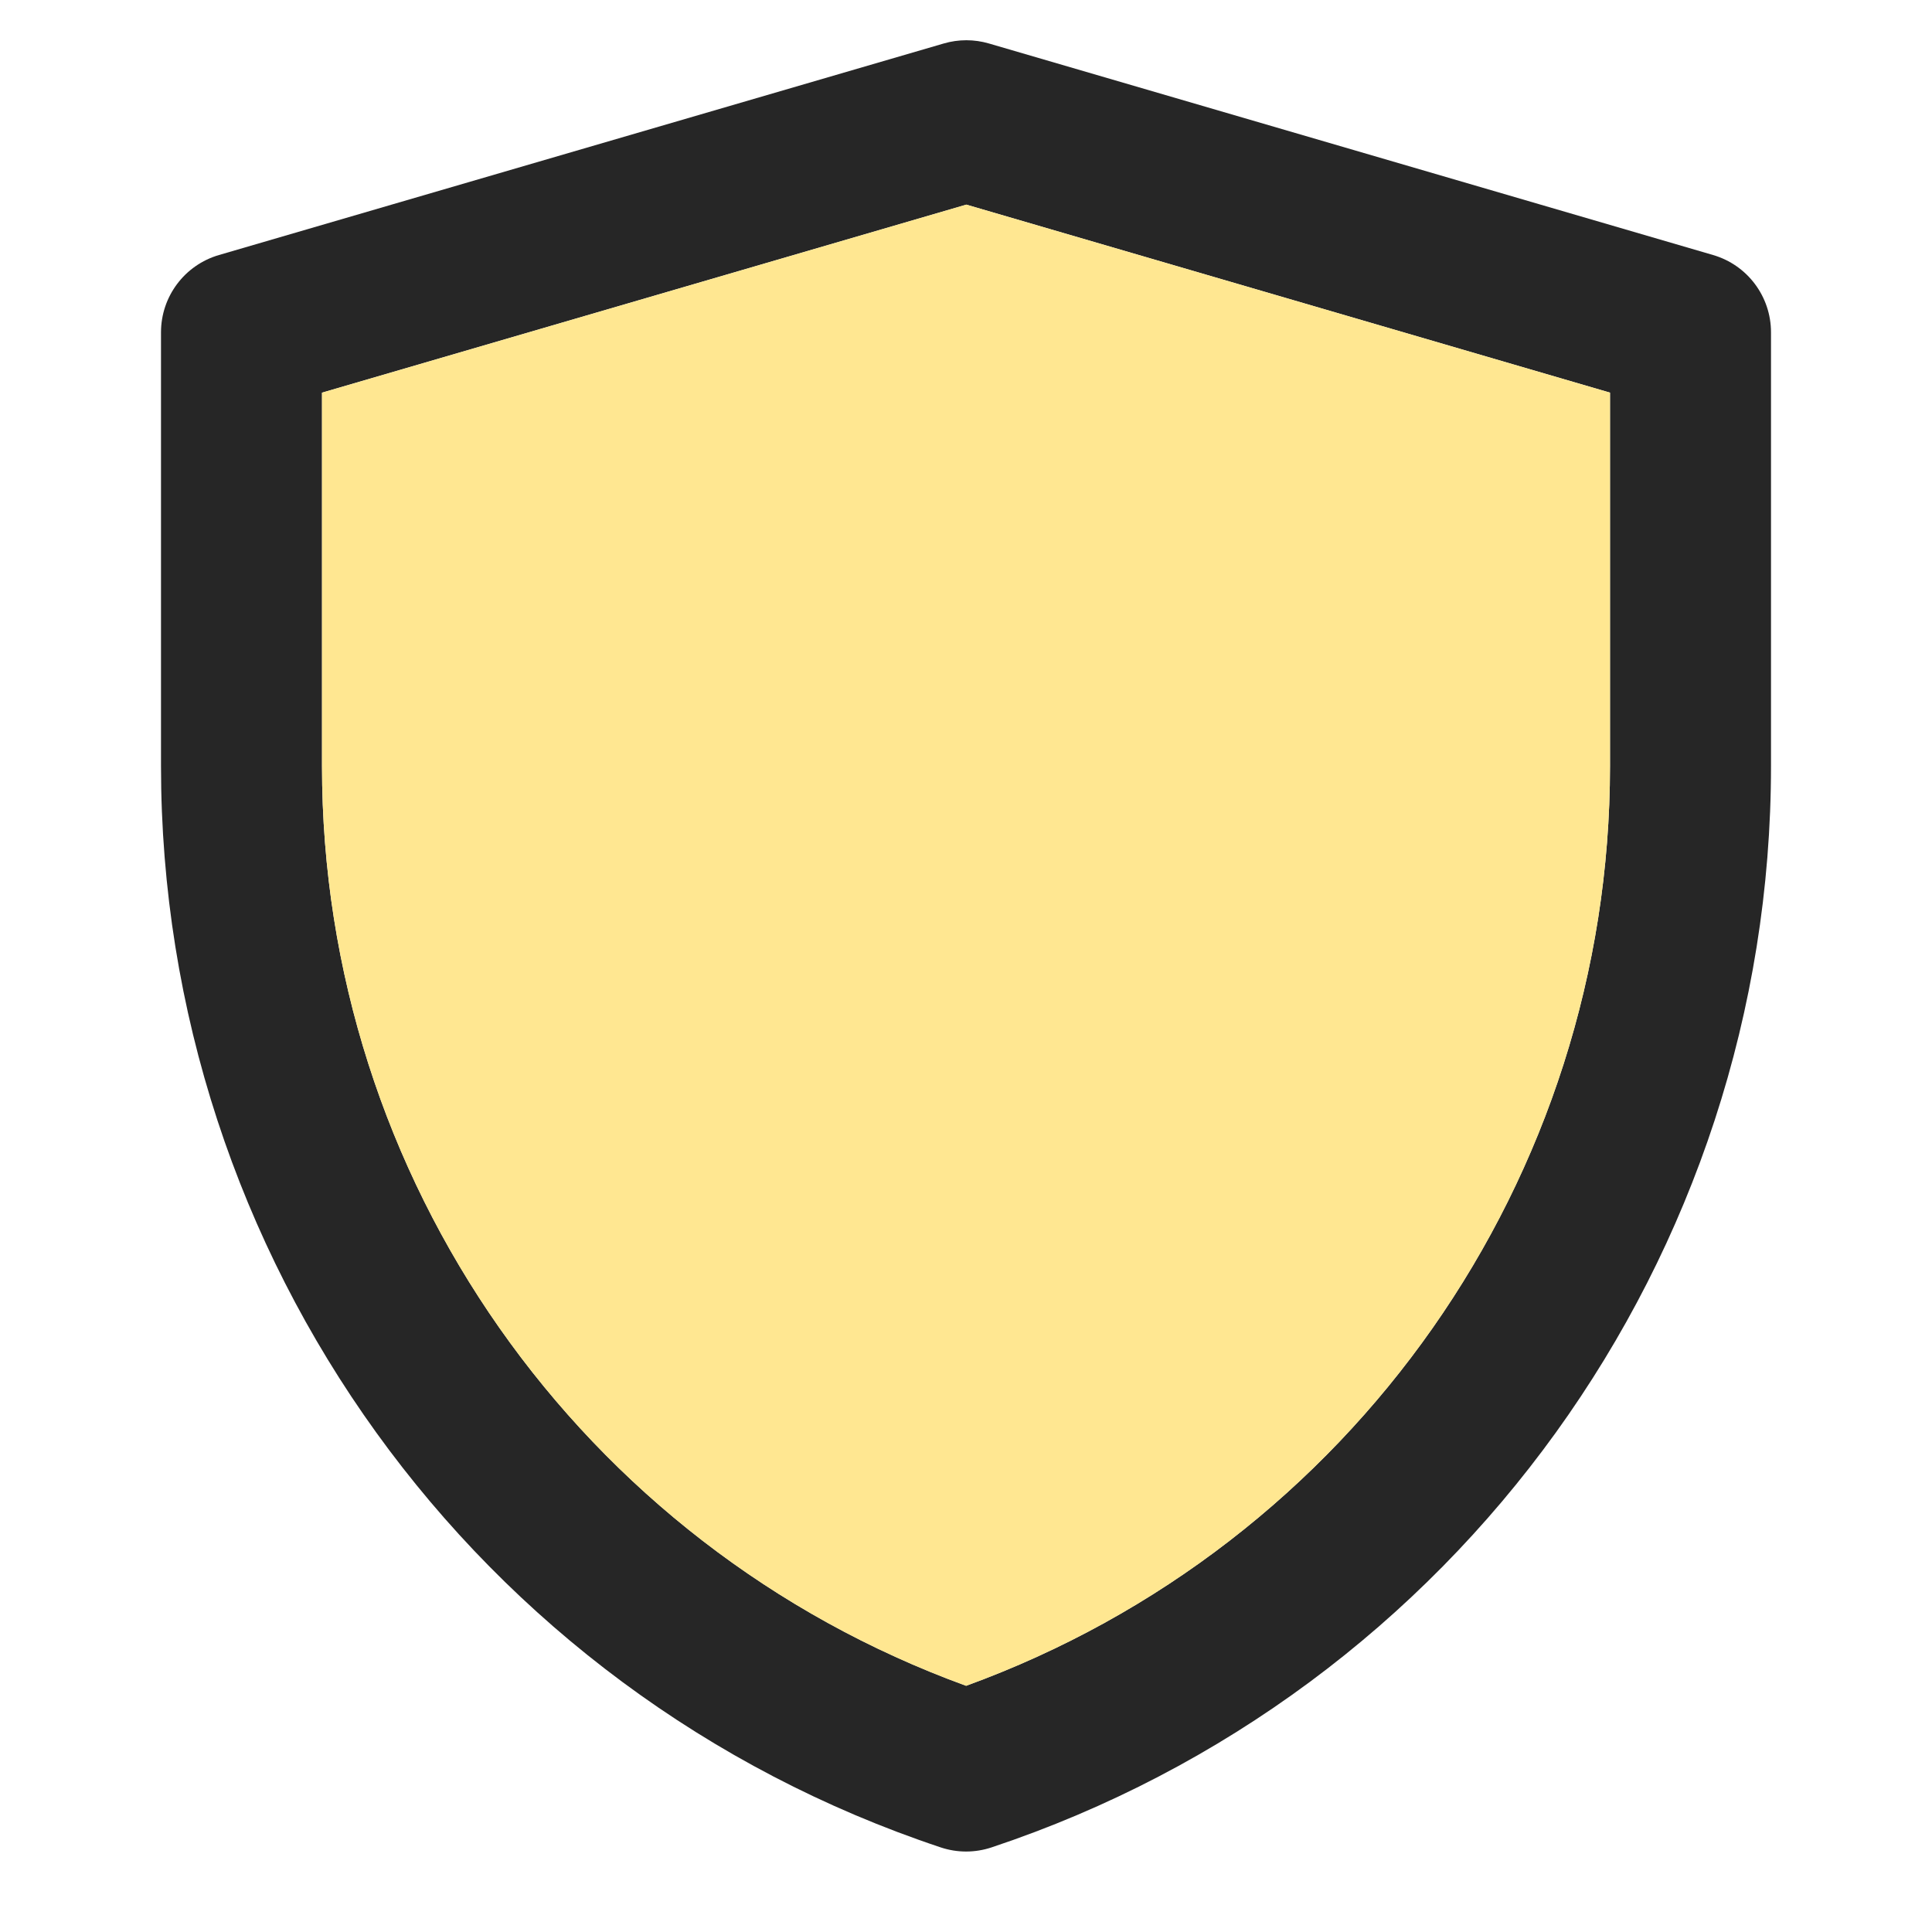 <svg width="48" height="48" viewBox="0 0 48 48" fill="none" xmlns="http://www.w3.org/2000/svg">
<path fill-rule="evenodd" clip-rule="evenodd" d="M23.448 1.08C23.814 0.973 24.203 0.973 24.569 1.08L42.561 6.336C43.414 6.585 44 7.367 44 8.256V19.034C44 31.223 36.199 42.045 24.635 45.898C24.224 46.035 23.781 46.035 23.371 45.898C11.803 42.045 4 31.221 4 19.029V8.256C4 7.367 4.587 6.585 5.44 6.336L23.448 1.08ZM8 9.755V19.029C8 29.275 14.418 38.396 24.003 41.883C33.584 38.397 40 29.278 40 19.034V9.755L24.008 5.084L8 9.755Z" fill="black" fill-opacity="0.85"/>
<path d="M8 19.029V9.756L24.008 5.084L40 9.755V19.034C40 29.278 33.584 38.397 24.003 41.883C14.418 38.397 8 29.276 8 19.029Z" fill="#FFE791"/>
</svg>
